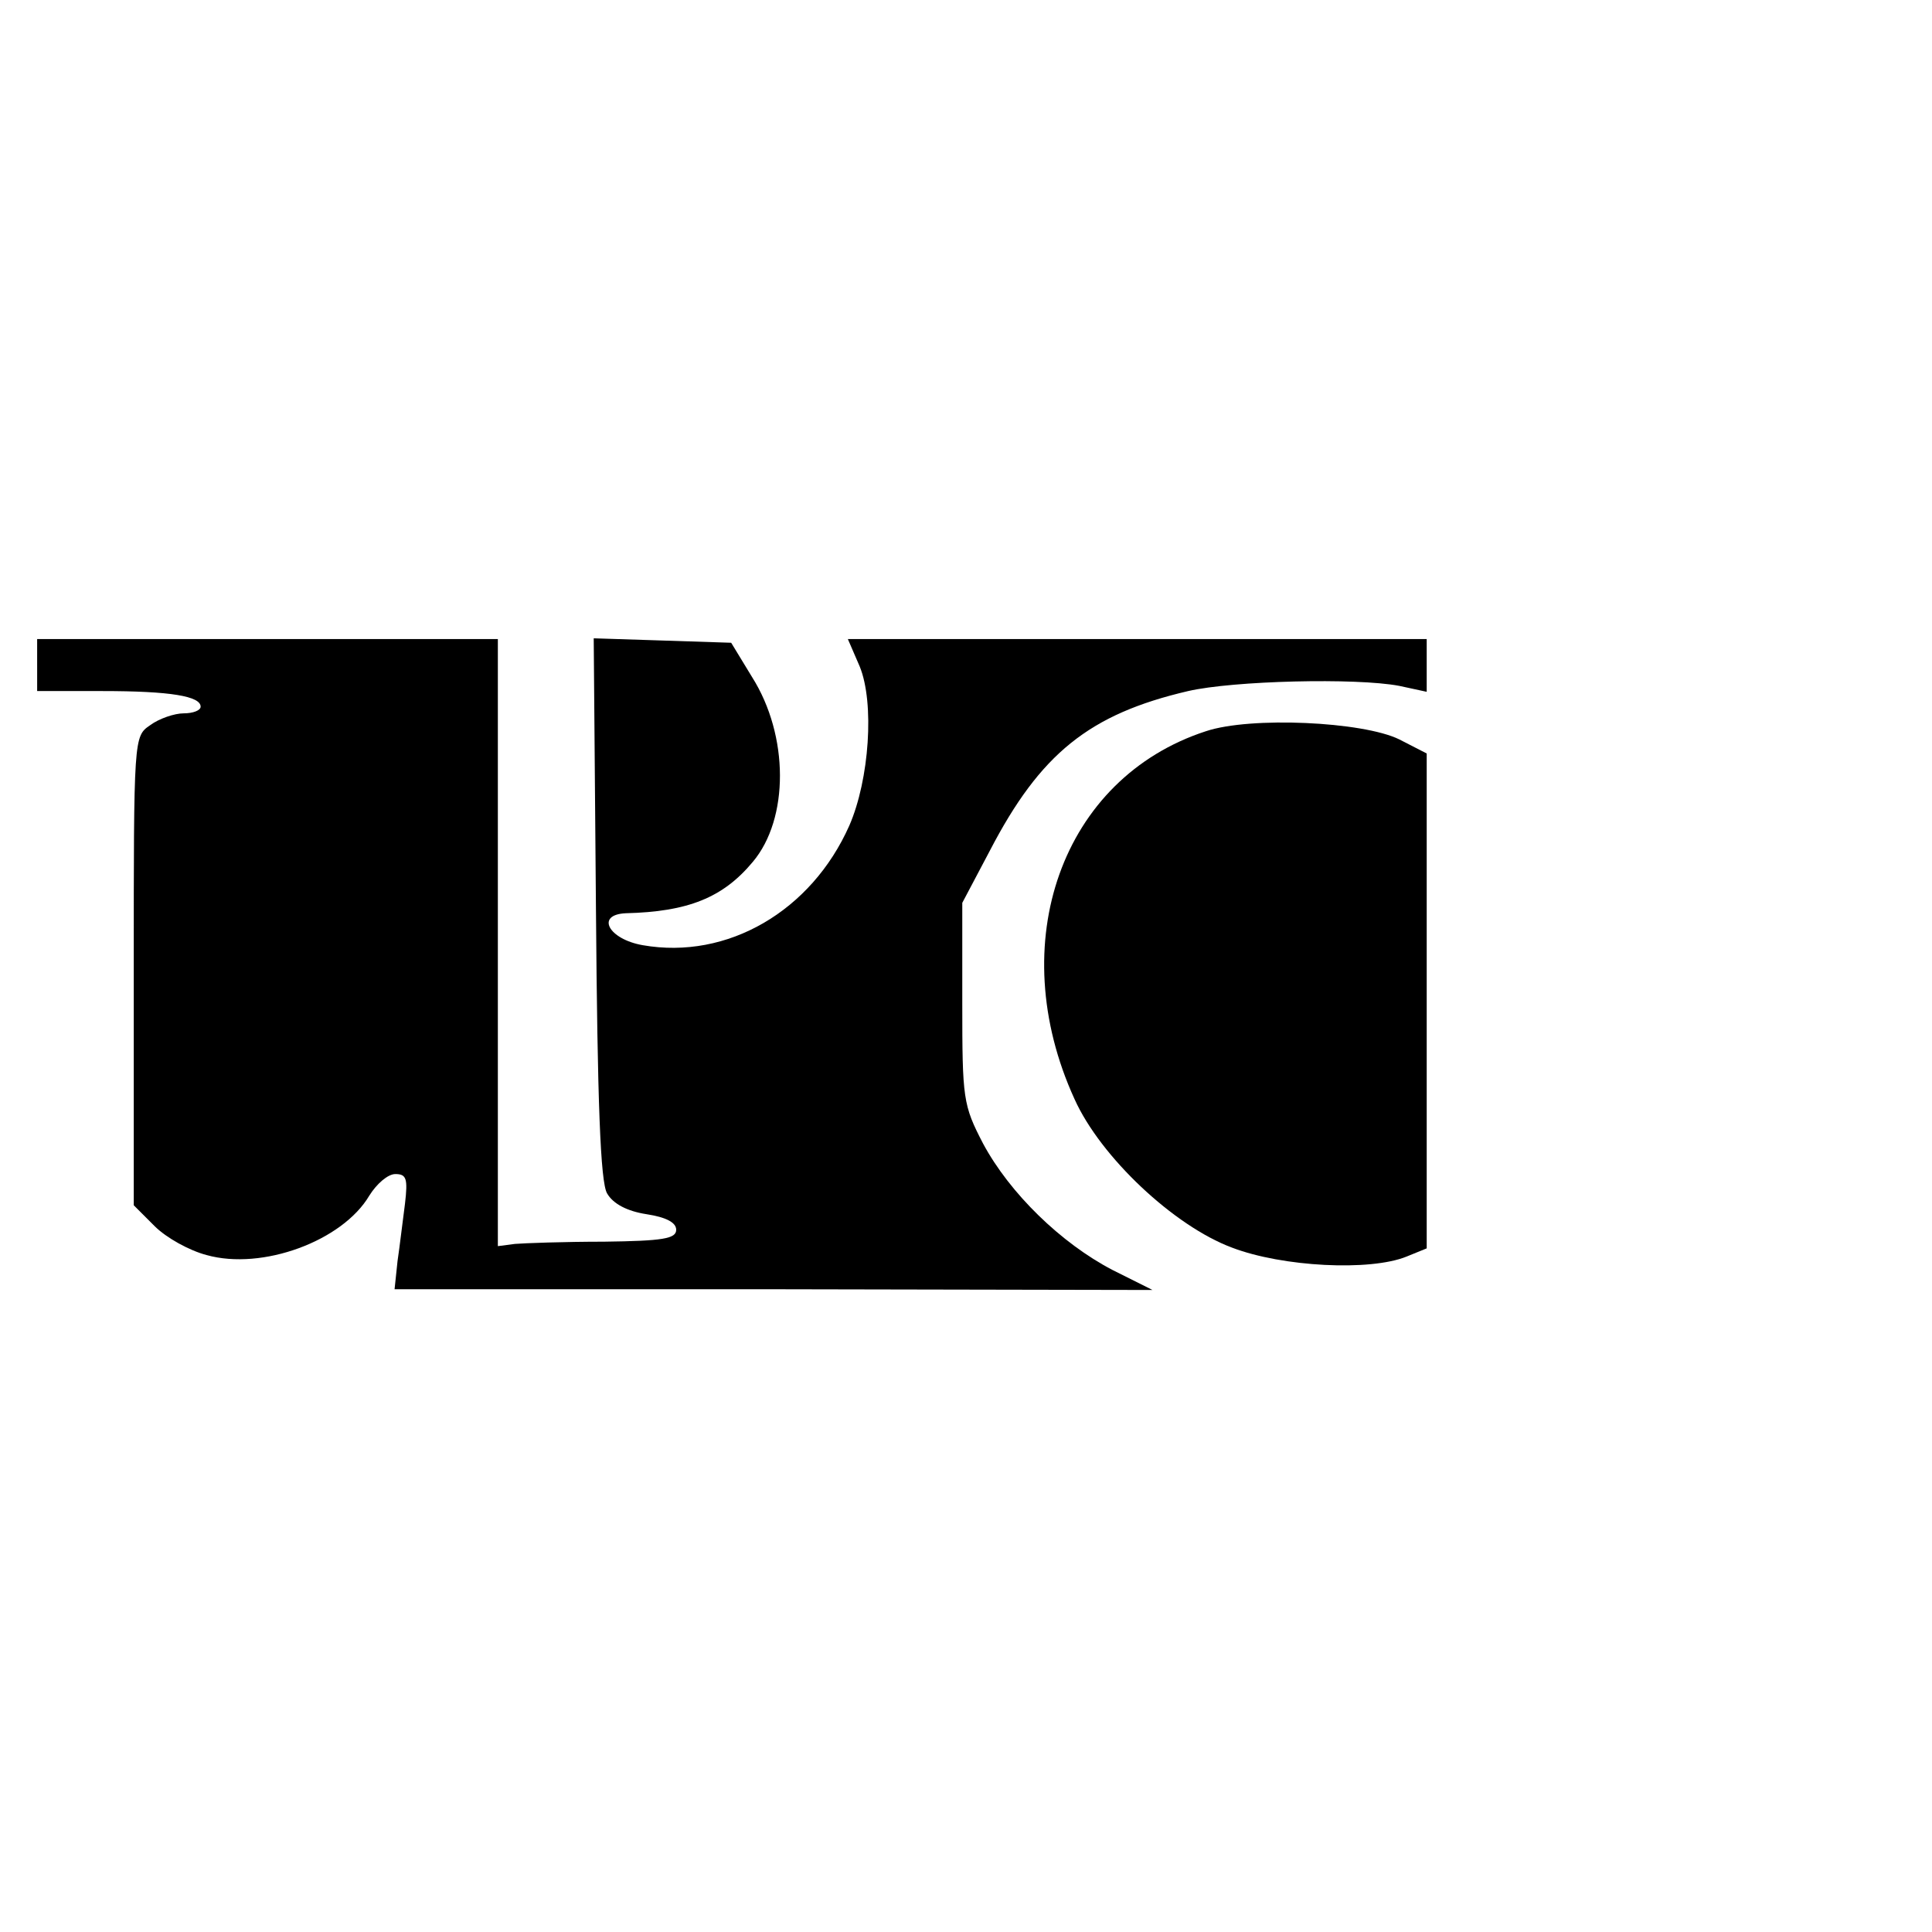 <?xml version="1.0" standalone="no"?>
<!DOCTYPE svg PUBLIC "-//W3C//DTD SVG 20010904//EN"
 "http://www.w3.org/TR/2001/REC-SVG-20010904/DTD/svg10.dtd">
<svg version="1.0" xmlns="http://www.w3.org/2000/svg"
 width="260pt" height="260pt" viewBox="0 0 260 260"
 preserveAspectRatio="xMidYMid meet">
<g transform="translate(0,260) scale(0.1,-0.1)"
fill="#000000" stroke="none">
<path d="M50 1705 l0 -35 88 0 c92 0 132 -7 132 -21 0 -5 -10 -9 -23 -9 -12 0
-33 -7 -45 -16 -22 -15 -22 -16 -22 -330 l0 -316 28 -28 c16 -16 47 -33 70
-39 75 -21 183 19 219 80 10 16 25 29 35 29 15 0 17 -6 13 -40 -3 -22 -7 -57
-10 -77 l-4 -38 510 0 510 -1 -54 27 c-69 36 -138 103 -174 170 -27 52 -28 60
-28 189 l0 135 37 70 c68 131 134 184 267 215 61 14 226 18 284 7 l37 -8 0 36
0 35 -389 0 -390 0 16 -37 c20 -49 13 -152 -14 -214 -51 -115 -164 -181 -278
-161 -46 8 -64 41 -23 43 84 2 131 21 171 69 49 58 49 170 -1 249 l-28 46 -92
3 -93 3 3 -363 c2 -261 6 -369 15 -384 8 -14 27 -24 53 -28 26 -4 40 -11 40
-21 0 -12 -18 -15 -97 -16 -54 0 -108 -2 -120 -3 l-23 -3 0 409 0 408 -310 0
-310 0 0 -35z"/>
<path d="M1623 1616 c-194 -63 -273 -285 -177 -495 35 -78 134 -171 212 -200
68 -26 186 -32 235 -12 l27 11 0 333 0 333 -37 19 c-49 24 -200 31 -260 11z"/>
</g>
</svg>
